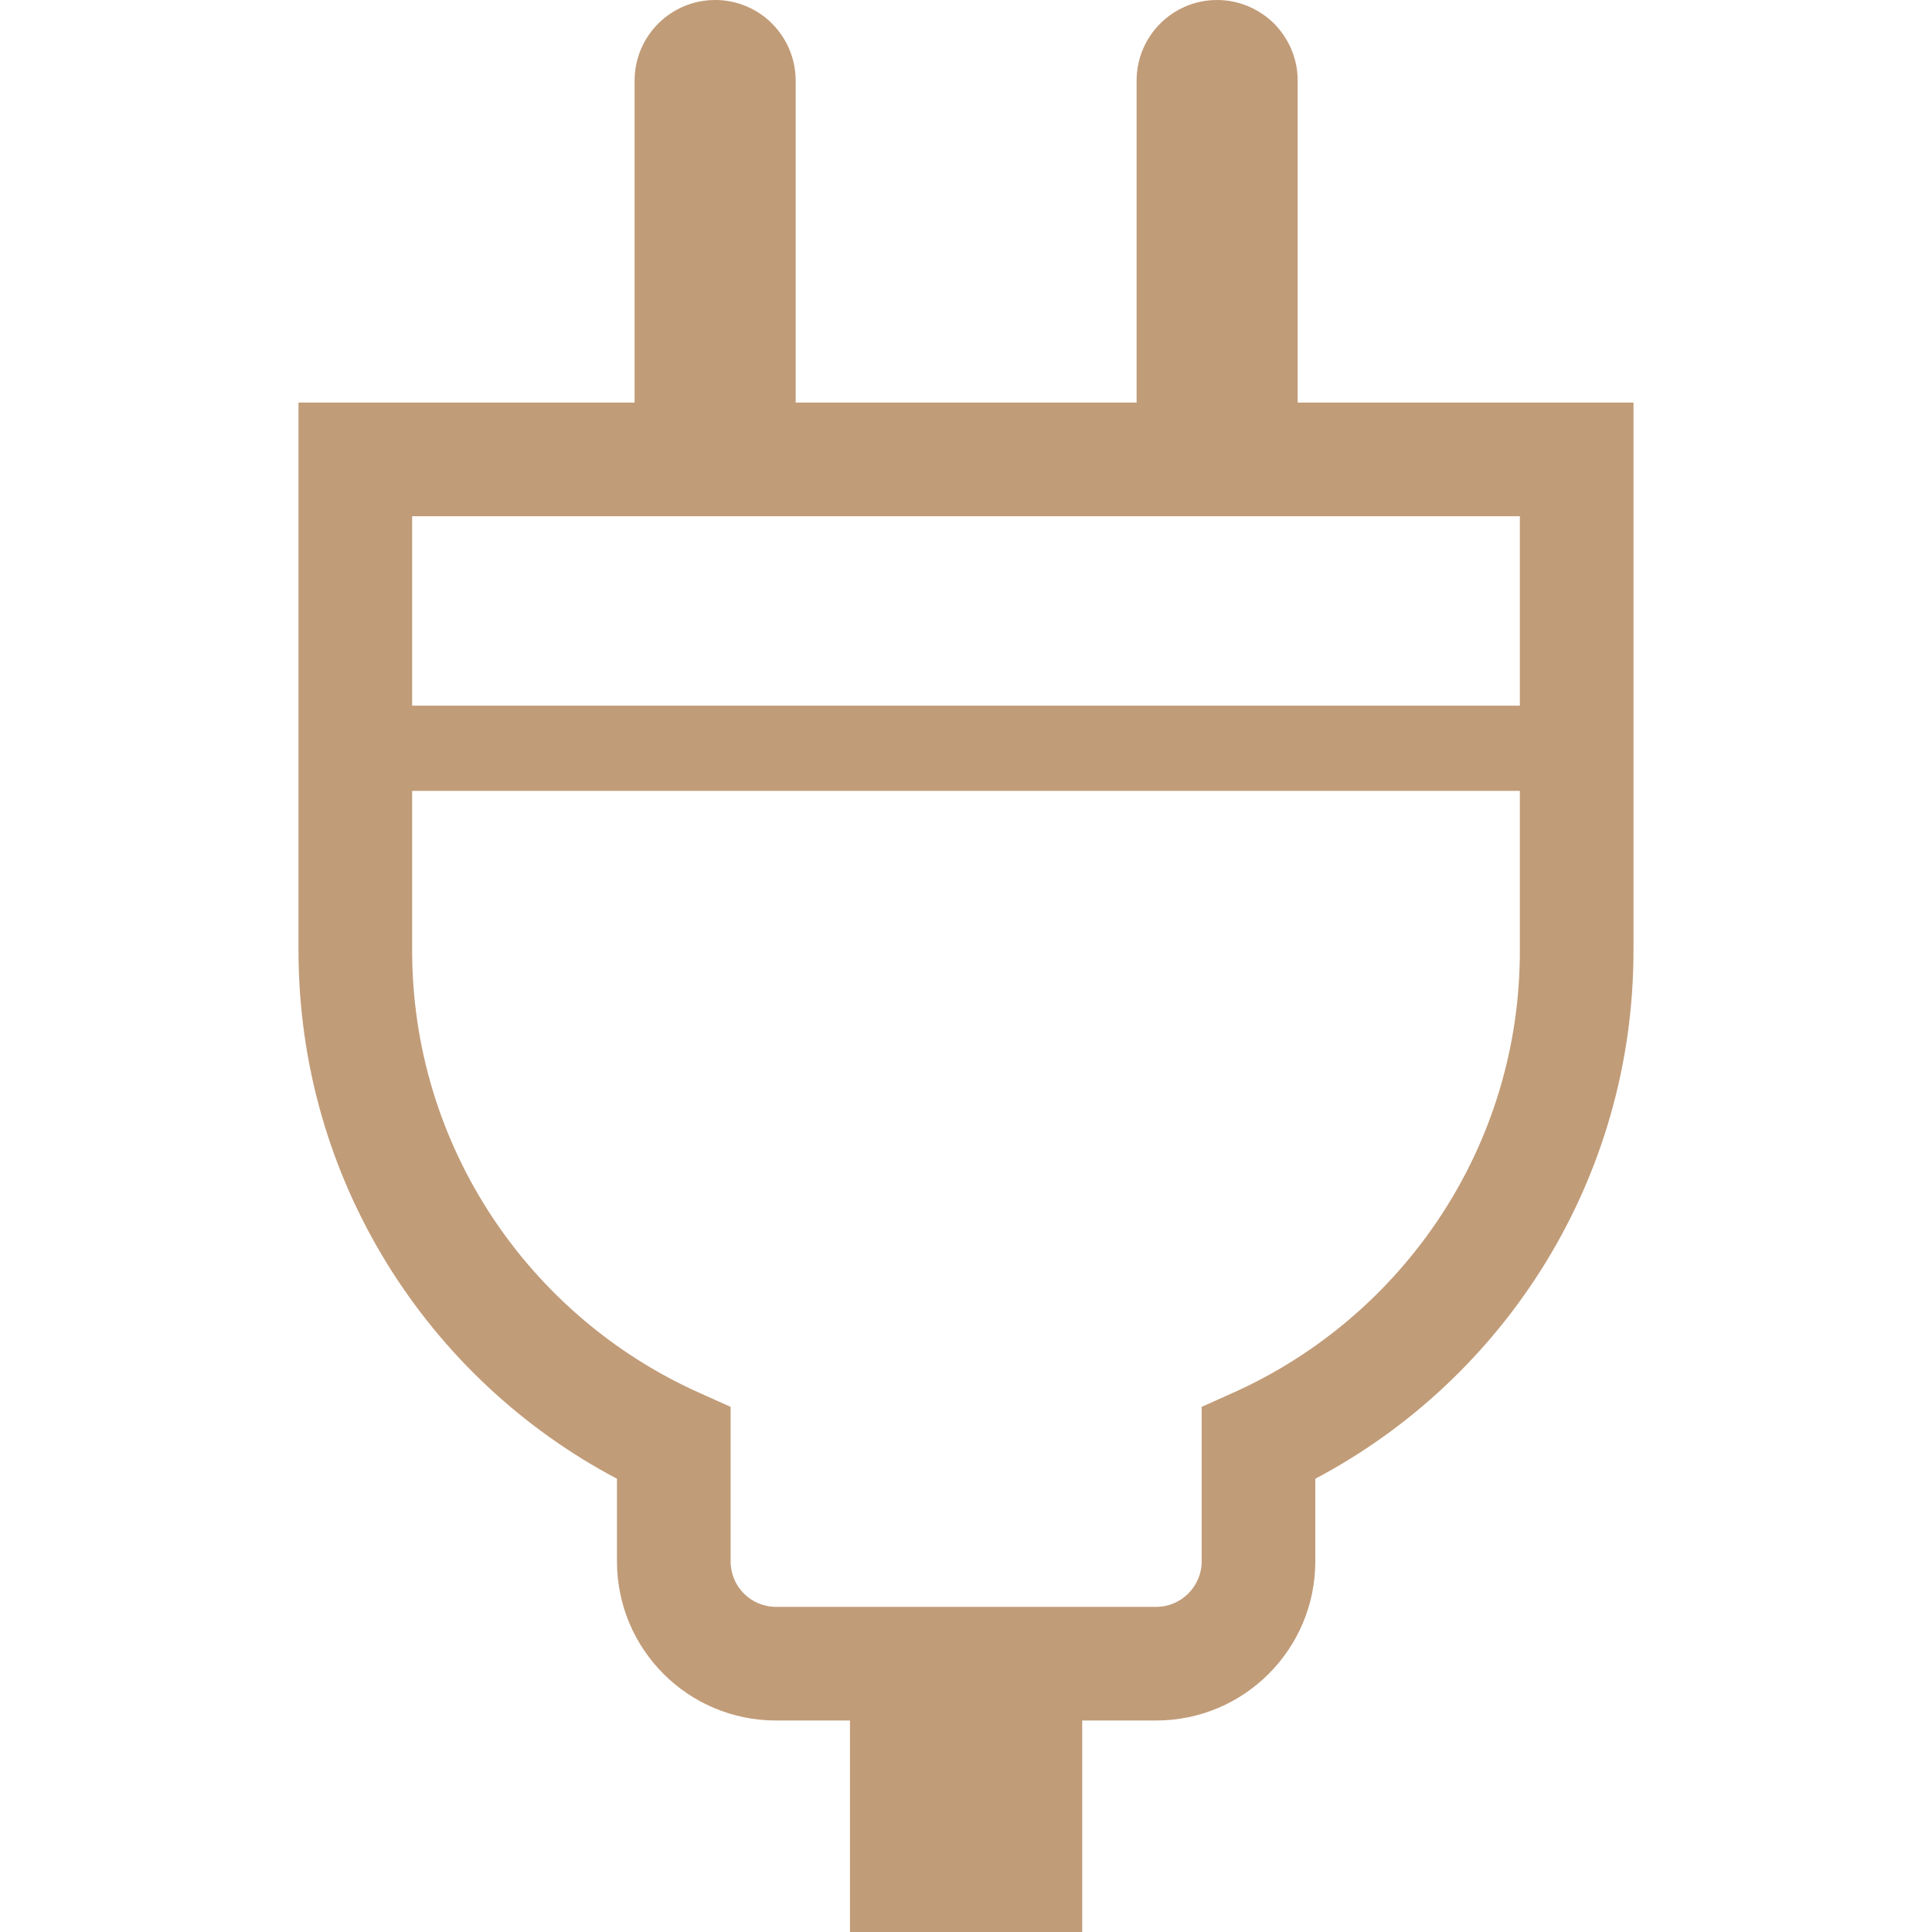 <?xml version="1.0"?>
<svg xmlns="http://www.w3.org/2000/svg" xmlns:xlink="http://www.w3.org/1999/xlink" height="75" width="75" version="1.1" id="_x32_" viewBox="0 0 512 512" xml:space="preserve">
<style type="text/css">
	.st0{fill:#c19c78;}
</style>
<g>
	<path class="st0" d="M343.899,106.685V21.381c0-5.948-2.412-11.22-6.249-15.131C333.738,2.412,328.466,0,322.518,0   c-11.75,0-21.308,9.558-21.308,21.381v85.304h-90.348V21.381c0-5.948-2.412-11.22-6.25-15.131C200.775,2.412,195.43,0,189.555,0   c-11.823,0-21.381,9.558-21.381,21.381v85.304H79.105v145.161c0,60.754,34.182,113.538,84.4,140.036v21.91   c0,23.264,18.822,42.159,42.159,42.159h19.587V512H286.8v-56.049h19.602c23.271,0,42.167-18.896,42.167-42.159v-21.91   c50.144-26.498,84.326-79.282,84.326-140.036V106.685H343.899z M402.779,251.846c0.073,52.026-30.947,96.817-75.445,117   l-8.881,3.985v40.961c0,6.625-5.42,12.043-12.051,12.043H205.665c-6.698,0-12.044-5.418-12.044-12.043v-40.961l-8.882-3.985   c-44.498-20.183-75.518-64.974-75.518-117v-42.255h293.557V251.846z M402.779,187.004H109.221v-50.203h59.099h42.388h90.649h42.388   h59.034V187.004z"/>
</g>
</svg>
